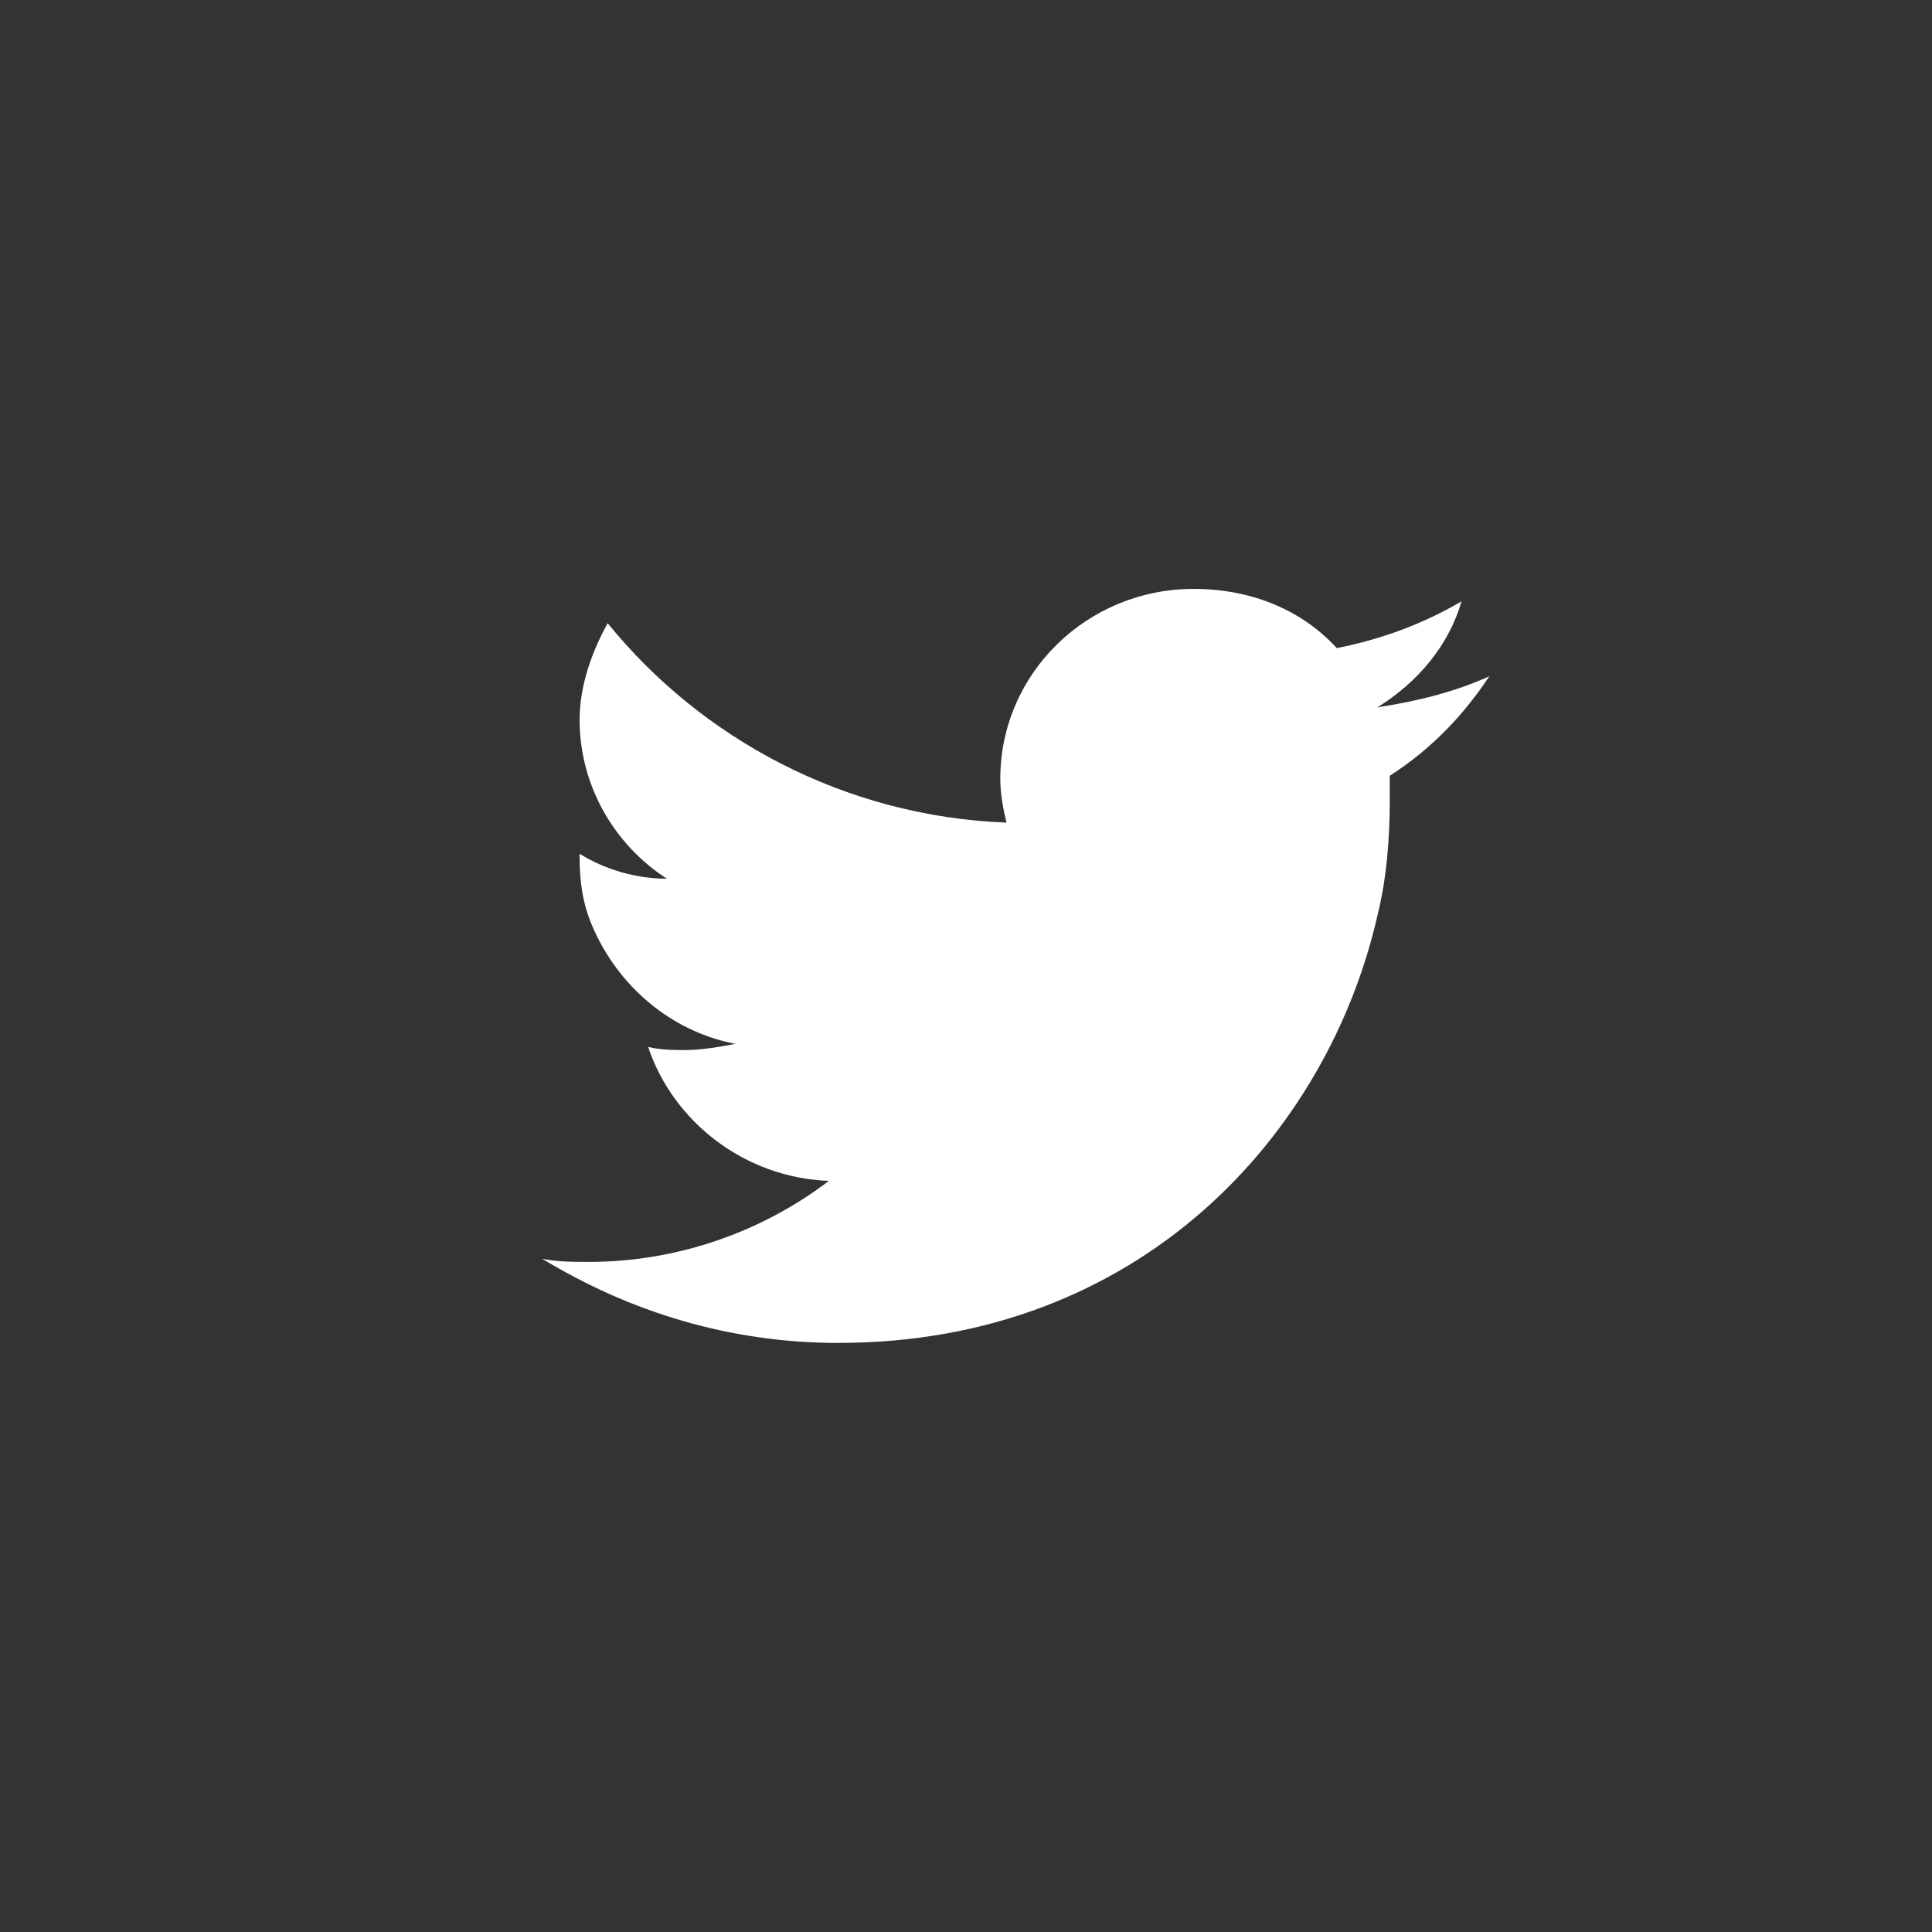 <!-- Generated by IcoMoon.io -->
<svg version="1.1" xmlns="http://www.w3.org/2000/svg" width="32" height="32" viewBox="0 0 32 32">
<rect x="0" y="0" width="32" height="32" fill="#333333" stroke="none"/>
<title>Twitter</title>
<path fill="#fff" d="M24.671 11.2c-0.568 0.258-1.187 0.413-1.858 0.516 0.671-0.413 1.187-1.032 1.394-1.755-0.619 0.361-1.29 0.619-2.065 0.774-0.568-0.619-1.394-0.981-2.374-0.981-1.755 0-3.2 1.394-3.2 3.148 0 0.258 0.052 0.516 0.103 0.723-2.684-0.103-5.058-1.394-6.606-3.303-0.258 0.465-0.465 1.032-0.465 1.6 0 1.084 0.568 2.065 1.445 2.632-0.516 0-1.032-0.155-1.445-0.413 0 0 0 0 0 0.052 0 0.413 0.052 0.774 0.206 1.135 0.413 0.981 1.29 1.755 2.374 1.961-0.258 0.052-0.568 0.103-0.826 0.103-0.206 0-0.413 0-0.619-0.052 0.413 1.239 1.6 2.168 2.994 2.219-1.084 0.826-2.477 1.342-3.974 1.342-0.258 0-0.516 0-0.774-0.052 1.445 0.877 3.097 1.394 4.903 1.394 5.006 0 8.103-3.458 8.929-7.071 0.155-0.619 0.206-1.29 0.206-1.91 0-0.155 0-0.258 0-0.413 0.723-0.465 1.239-1.032 1.652-1.652v0z"></path>
</svg>
